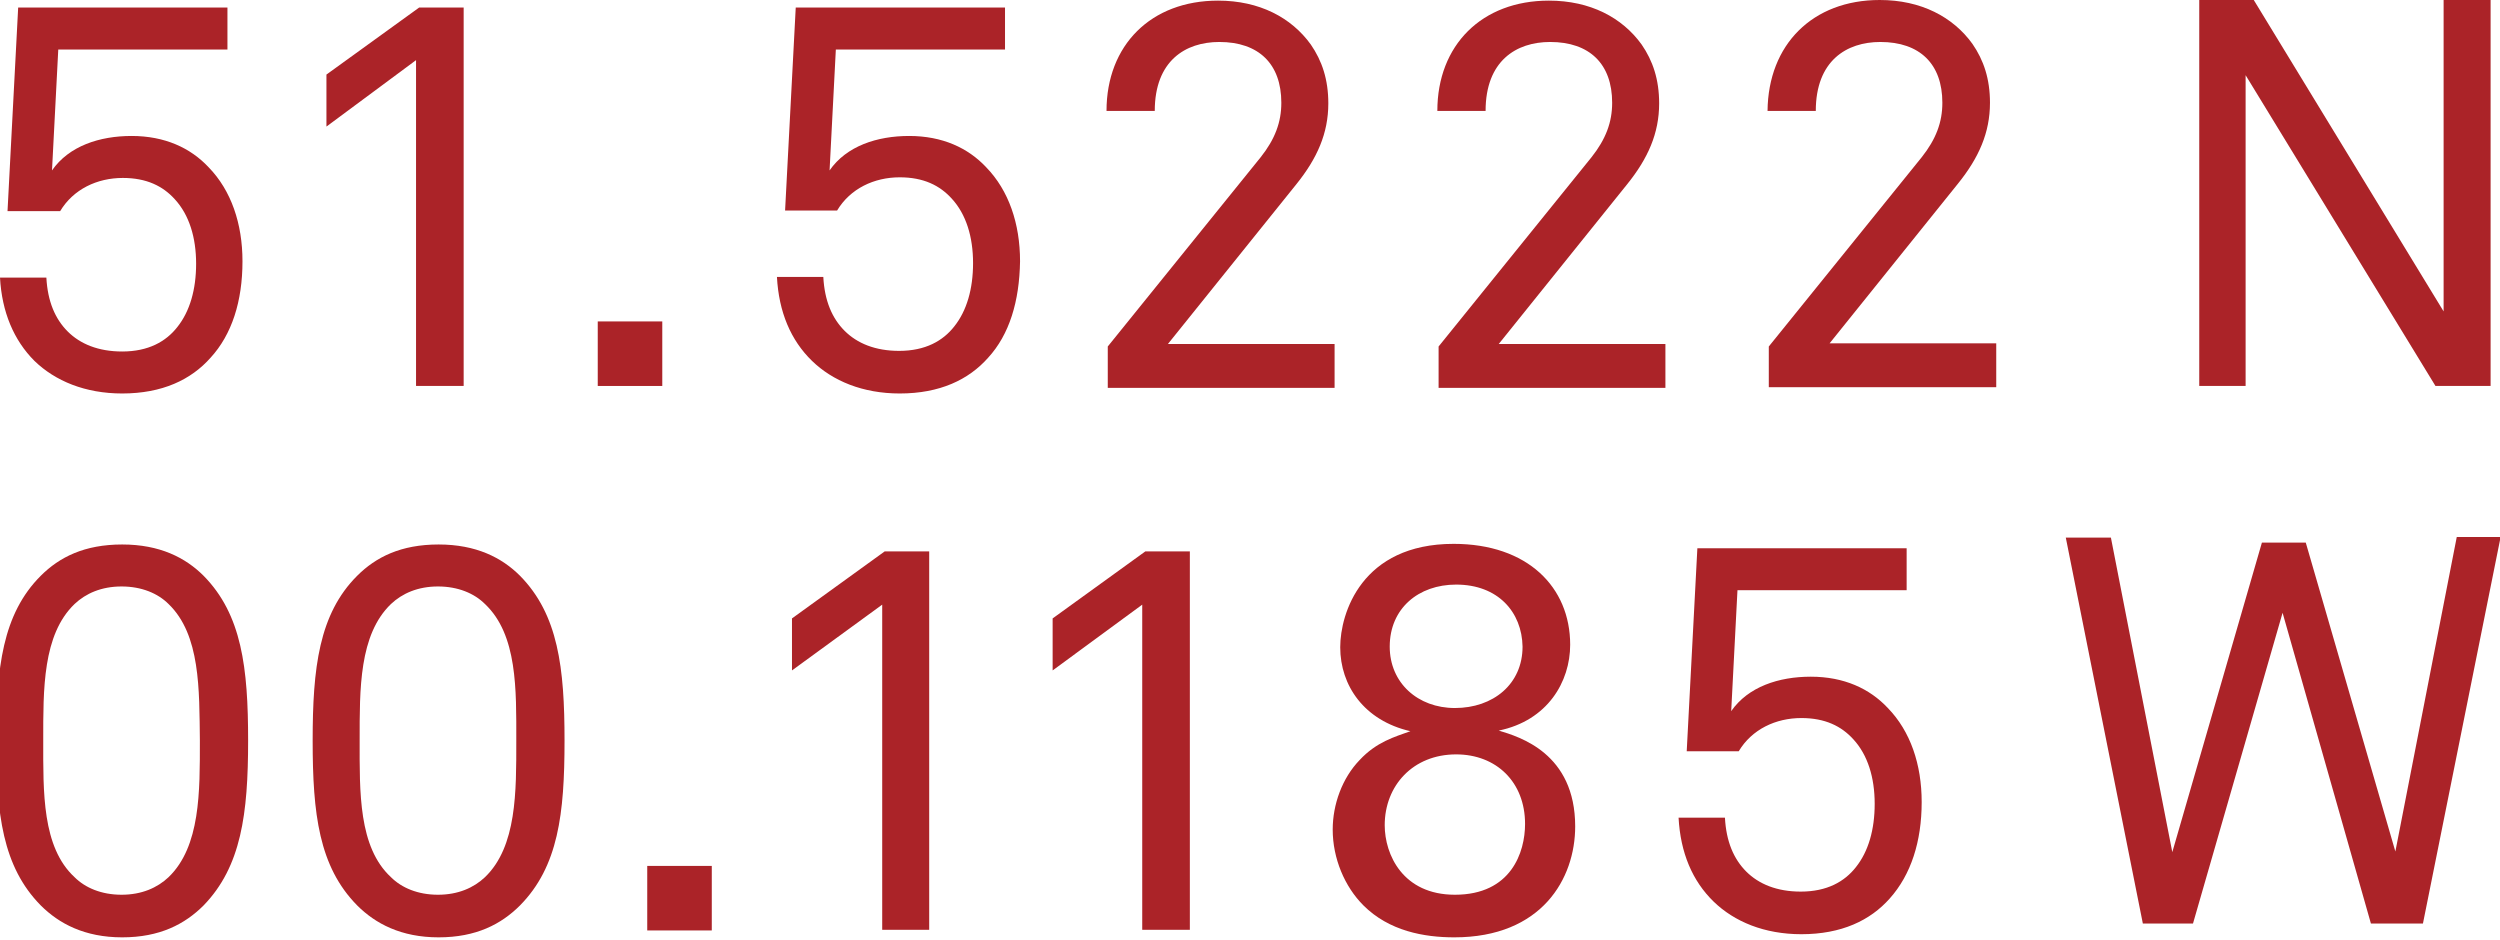 <svg width="399" height="150" viewBox="0 0 399 150" fill="none" xmlns="http://www.w3.org/2000/svg">
<g clip-path="url(#clip0_312_87)">
<path d="M33.6 57.1C30.5 60.6 25.9 62.8 19.5 62.8C13.6 62.8 8.8 60.8 5.5 57.6C2.2 54.3 0.3 49.8 0 44.3H7.4C7.6 48.1 8.8 50.9 10.8 52.9C12.8 54.9 15.7 56.1 19.5 56.1C23.7 56.1 26.5 54.5 28.3 52.2C30.3 49.7 31.3 46.2 31.3 42.1C31.3 37.9 30.2 34.3 27.9 31.8C26 29.7 23.4 28.4 19.6 28.4C15.5 28.4 11.7 30.2 9.6 33.7H1.2L2.9 1.2H36.3V7.9H9.3L8.3 27.2C11 23.3 15.9 21.7 21 21.7C26.3 21.7 30.4 23.6 33.3 26.7C36.9 30.4 38.7 35.7 38.7 41.7C38.7 48.1 37 53.4 33.6 57.1Z" fill="#AB2328"/>
<path d="M66.4 61.6V9.6L52.1 20.2V11.9L66.9 1.2H74V61.6H66.4Z" fill="#AB2328"/>
<path d="M95.4 61.6V51.3H105.7V61.6H95.4Z" fill="#AB2328"/>
<path d="M157.7 57.1C154.6 60.6 150 62.8 143.6 62.8C137.7 62.8 132.9 60.8 129.6 57.6C126.2 54.3 124.3 49.8 124 44.2H131.4C131.6 48 132.8 50.8 134.8 52.8C136.8 54.8 139.7 56 143.5 56C147.7 56 150.5 54.4 152.3 52.1C154.3 49.6 155.3 46.1 155.3 42C155.3 37.8 154.2 34.2 151.9 31.7C150 29.6 147.4 28.3 143.6 28.3C139.5 28.3 135.7 30.1 133.6 33.6H125.3L127 1.2H160.4V7.9H133.4L132.4 27.2C135.1 23.3 140 21.7 145.1 21.7C150.4 21.7 154.5 23.6 157.4 26.7C161 30.4 162.8 35.7 162.8 41.7C162.7 48.1 161.1 53.4 157.7 57.1Z" fill="#AB2328"/>
<path d="M301.6 143.4C298.5 146.9 293.9 149.1 287.5 149.1C281.6 149.1 276.8 147.1 273.5 143.9C270.1 140.6 268.2 136.1 267.9 130.5H275.3C275.5 134.3 276.7 137.1 278.7 139.1C280.7 141.1 283.6 142.3 287.4 142.3C291.6 142.3 294.4 140.7 296.2 138.4C298.2 135.9 299.2 132.4 299.2 128.3C299.2 124.1 298.1 120.5 295.8 118C293.9 115.9 291.3 114.6 287.5 114.6C283.4 114.6 279.6 116.4 277.5 119.9H269.2L270.9 87.5H304.3V94.2H277.3L276.3 113.5C279 109.6 283.9 108 289 108C294.3 108 298.4 109.9 301.3 113C304.9 116.7 306.7 122 306.7 128C306.7 134.3 305 139.6 301.6 143.4Z" fill="#AB2328"/>
<path d="M176.8 61.6V55.3L201.2 25.1C203.5 22.2 204.5 19.5 204.5 16.4C204.5 10.2 200.9 6.7 194.6 6.7C189.2 6.7 184.3 9.7 184.3 17.7H176.6C176.6 7.2 183.7 0.1 194.4 0.1C201 0.1 206.1 2.8 209.2 7.1C211 9.7 212 12.7 212 16.5C212 21.3 210.2 25.3 206.9 29.4L186.4 54.9H213V61.9H176.8V61.6Z" fill="#AB2328"/>
<path d="M83 144.5C80 147.5 76 149.6 70 149.6C64 149.6 59.9 147.4 57 144.5C50.9 138.3 49.9 129.9 49.9 118.2C49.9 106.6 50.9 98 57 91.9C60 88.9 64 86.9 70 86.9C76 86.9 80.1 89 83 91.9C89.1 98.1 90.1 106.6 90.1 118.2C90.1 129.9 89.1 138.3 83 144.5ZM77.4 96.4C75.7 94.7 73.1 93.6 69.9 93.6C66.7 93.6 64.2 94.7 62.4 96.4C57.3 101.3 57.4 110 57.4 118.2C57.4 126.4 57.2 135.2 62.4 140C64.1 141.7 66.7 142.8 69.9 142.8C73.1 142.8 75.6 141.7 77.4 140C82.5 135.1 82.4 126.3 82.4 118.2C82.4 110.1 82.6 101.3 77.4 96.4Z" fill="#AB2328"/>
<path d="M32.5 144.5C29.5 147.5 25.5 149.6 19.5 149.6C13.5 149.6 9.4 147.4 6.5 144.5C0.4 138.3 -0.6 129.9 -0.6 118.2C-0.6 106.6 0.4 98 6.5 91.9C9.5 88.9 13.5 86.9 19.5 86.9C25.5 86.9 29.6 89 32.5 91.9C38.6 98.1 39.6 106.6 39.6 118.2C39.6 129.9 38.5 138.3 32.5 144.5ZM26.9 96.4C25.2 94.7 22.6 93.6 19.4 93.6C16.2 93.6 13.7 94.7 11.9 96.4C6.8 101.3 6.9 110 6.9 118.2C6.9 126.4 6.7 135.2 11.9 140C13.6 141.7 16.2 142.8 19.4 142.8C22.6 142.8 25.1 141.7 26.9 140C32 135.1 31.9 126.3 31.9 118.2C31.8 110.1 32 101.3 26.9 96.4Z" fill="#AB2328"/>
<path d="M103.3 148.5V138.2H113.6V148.5H103.3Z" fill="#AB2328"/>
<path d="M140.8 148.5V96.5L126.4 107V98.7L141.2 88H148.3V148.4H140.8V148.5Z" fill="#AB2328"/>
<path d="M182.3 148.5V96.5L168 107V98.7L182.8 88H189.9V148.4H182.3V148.5Z" fill="#AB2328"/>
<path d="M229.6 61.6V55.3L254 25.1C256.3 22.2 257.3 19.5 257.3 16.4C257.3 10.2 253.7 6.7 247.4 6.7C242 6.7 237.1 9.7 237.1 17.7H229.4C229.4 7.2 236.5 0.1 247.2 0.1C253.8 0.1 258.9 2.8 262 7.1C263.8 9.7 264.8 12.7 264.8 16.5C264.8 21.3 263 25.3 259.7 29.4L239.2 54.9H265.8V61.9H229.6V61.6Z" fill="#AB2328"/>
<path d="M282.3 61.6V55.3L306.7 25.1C309 22.2 310 19.5 310 16.4C310 10.2 306.4 6.7 300.1 6.7C294.7 6.7 289.8 9.7 289.8 17.7H282.1C282.2 7.1 289.3 0 300 0C306.6 0 311.7 2.7 314.8 7C316.6 9.6 317.6 12.6 317.6 16.4C317.6 21.2 315.8 25.2 312.5 29.3L292 54.8H318.6V61.8H282.3V61.6Z" fill="#AB2328"/>
<path d="M388.7 61.6L358.4 12V61.6H351V0H359.7L390 49.7V0H397.5V61.6H388.7Z" fill="#AB2328"/>
<path d="M386.7 147.4H378.4L364.3 97.8L350 147.4H342L329.7 85.8H336.9L346.7 136L361 86.6H368L382.3 135.9L392.1 85.7H399.1L386.7 147.4Z" fill="#AB2328"/>
<path d="M232.4 93.3C226.4 93.3 221.8 97.1 221.8 103.2C221.8 109 226.3 113 232.2 113C238.3 113 243 109.2 243 103.2C242.9 97.7 239.1 93.3 232.4 93.3ZM232.2 142.8C241.2 142.8 243.4 136 243.4 131.5C243.4 124.8 238.8 120.4 232.4 120.4C225.5 120.4 221 125.4 221 131.7C221 136.4 223.9 142.8 232.2 142.8ZM213.9 103.3C213.9 97.9 217.3 86.8 232 86.8C243.8 86.8 250.6 93.7 250.6 102.9C250.6 108.8 247 115 239.2 116.6C242.5 117.6 251.4 120.2 251.4 131.9C251.4 140.2 246.1 149.6 232.1 149.6C227.3 149.6 221.7 148.6 217.6 144.5C214.6 141.5 212.7 137 212.7 132.4C212.7 128.4 214.2 124.2 217 121.3C219.7 118.4 222.6 117.6 225.1 116.7C217.7 115 213.9 109.4 213.9 103.3Z" fill="#AB2328"/>
</g>
<defs>
<clipPath id="clip0_312_87">
<rect width="399" height="149.7" fill="white"/>
</clipPath>
</defs>
</svg>
